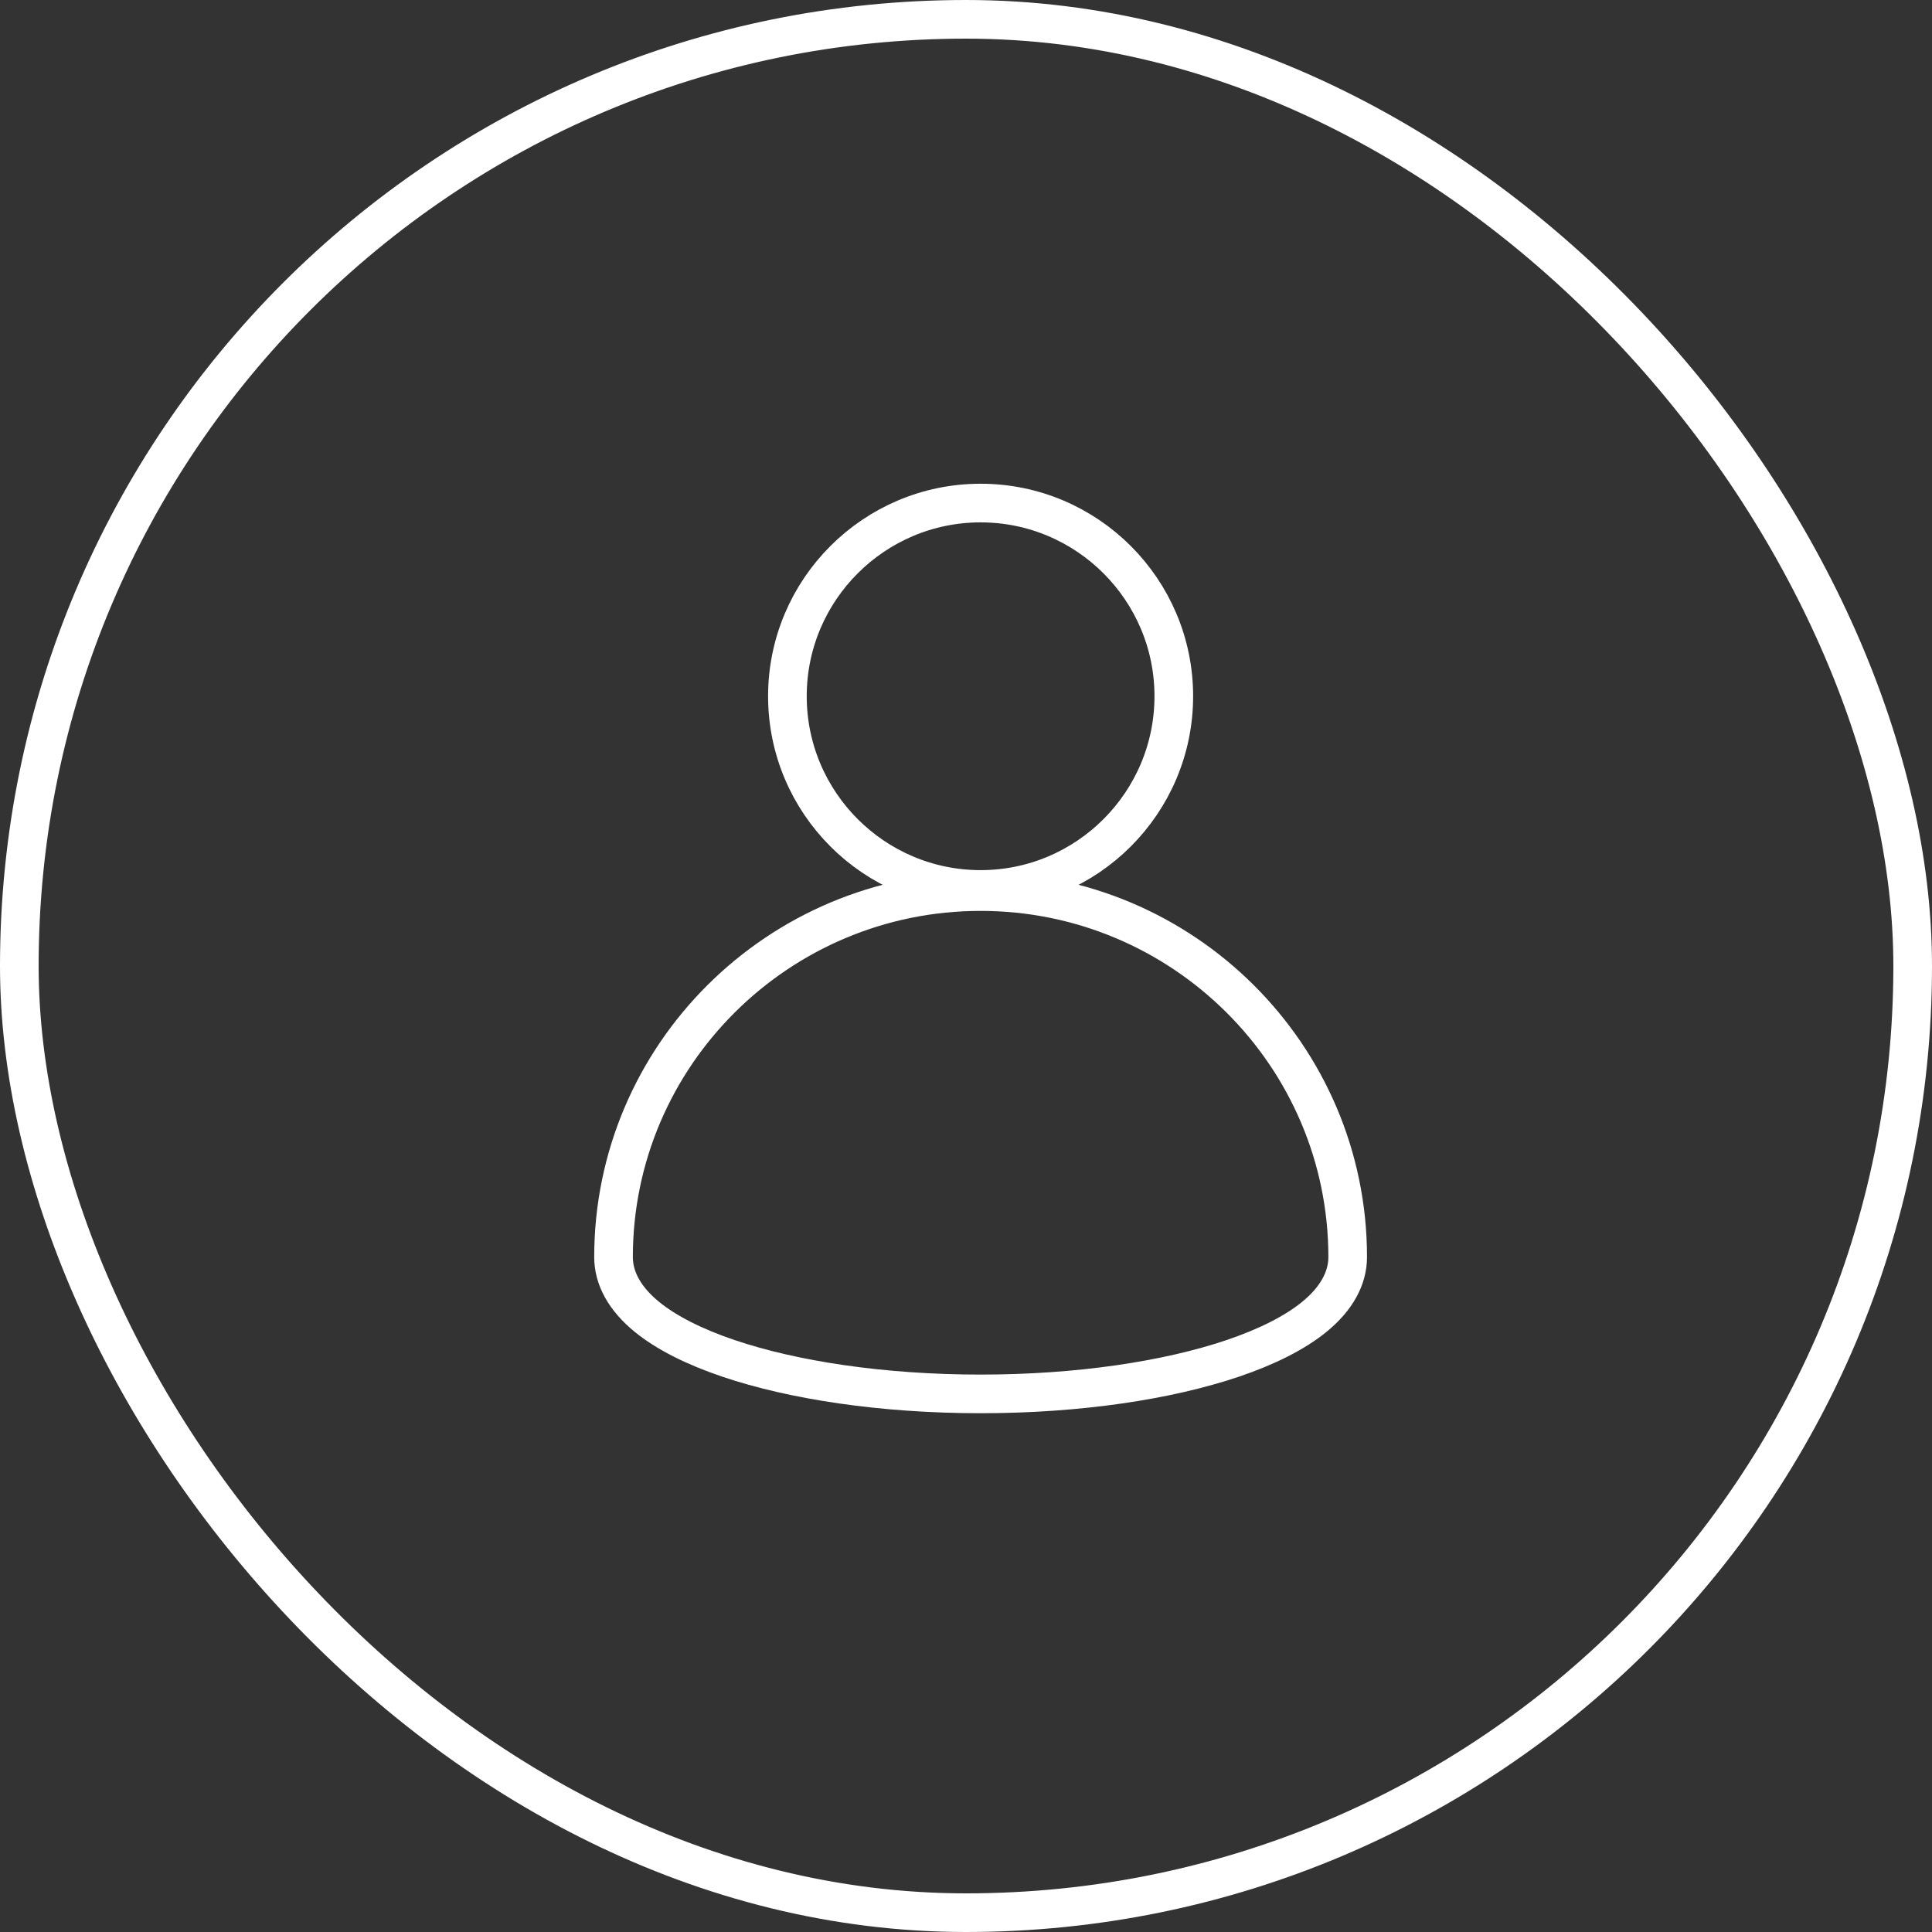 <?xml version="1.0" encoding="UTF-8"?>
<svg width="50px" height="50px" viewBox="0 0 50 50" version="1.1" xmlns="http://www.w3.org/2000/svg" xmlns:xlink="http://www.w3.org/1999/xlink">
    <rect x="0" y="0" width="50" height="50" fill="#333333" stroke="none"/>
    <title>User-ico</title>
    <g id="WEB" stroke="none" stroke-width="1" fill="none" fill-rule="evenodd">
        <g id="User-ico">
            <rect id="Rectangle" stroke="#FFFFFF" x="0.5" y="0.5" width="49" height="49" rx="24.5"></rect>
            <path d="M29.205,22.661 C30.542,21.556 31.397,19.885 31.397,18.019 C31.397,14.7 28.697,12 25.378,12 C22.059,12 19.359,14.7 19.359,18.019 C19.359,19.885 20.214,21.556 21.551,22.661 C17.718,24.188 15,27.934 15,32.305 C15,35.934 20.591,37.222 25.378,37.222 C30.165,37.222 35.756,35.934 35.756,32.305 C35.756,27.934 33.038,24.188 29.205,22.661 Z" id="Shape" fill-rule="nonzero"></path>
            <path d="M25.378,23.074 C27.997,23.074 30.372,24.135 32.092,25.847 C33.813,27.56 34.878,29.925 34.878,32.533 C34.878,33.071 34.598,33.605 34.011,34.083 C33.518,34.485 32.797,34.853 31.899,35.156 C30.228,35.721 27.922,36.074 25.378,36.074 C22.834,36.074 20.528,35.721 18.857,35.156 C17.959,34.853 17.238,34.485 16.745,34.083 C16.158,33.605 15.878,33.071 15.878,32.533 C15.878,29.925 16.943,27.56 18.664,25.847 C20.384,24.135 22.759,23.074 25.378,23.074 Z" id="Path" stroke="#FFFFFF"></path>
            <path d="M20.378,18.018 C20.378,15.261 22.621,13.019 25.378,13.019 C28.135,13.019 30.378,15.261 30.378,18.018 C30.378,20.775 28.135,23.019 25.378,23.019 C22.621,23.019 20.378,20.775 20.378,18.018 Z" id="Path" stroke="#FFFFFF" fill-rule="nonzero"></path>
        </g>
    </g>
</svg>
